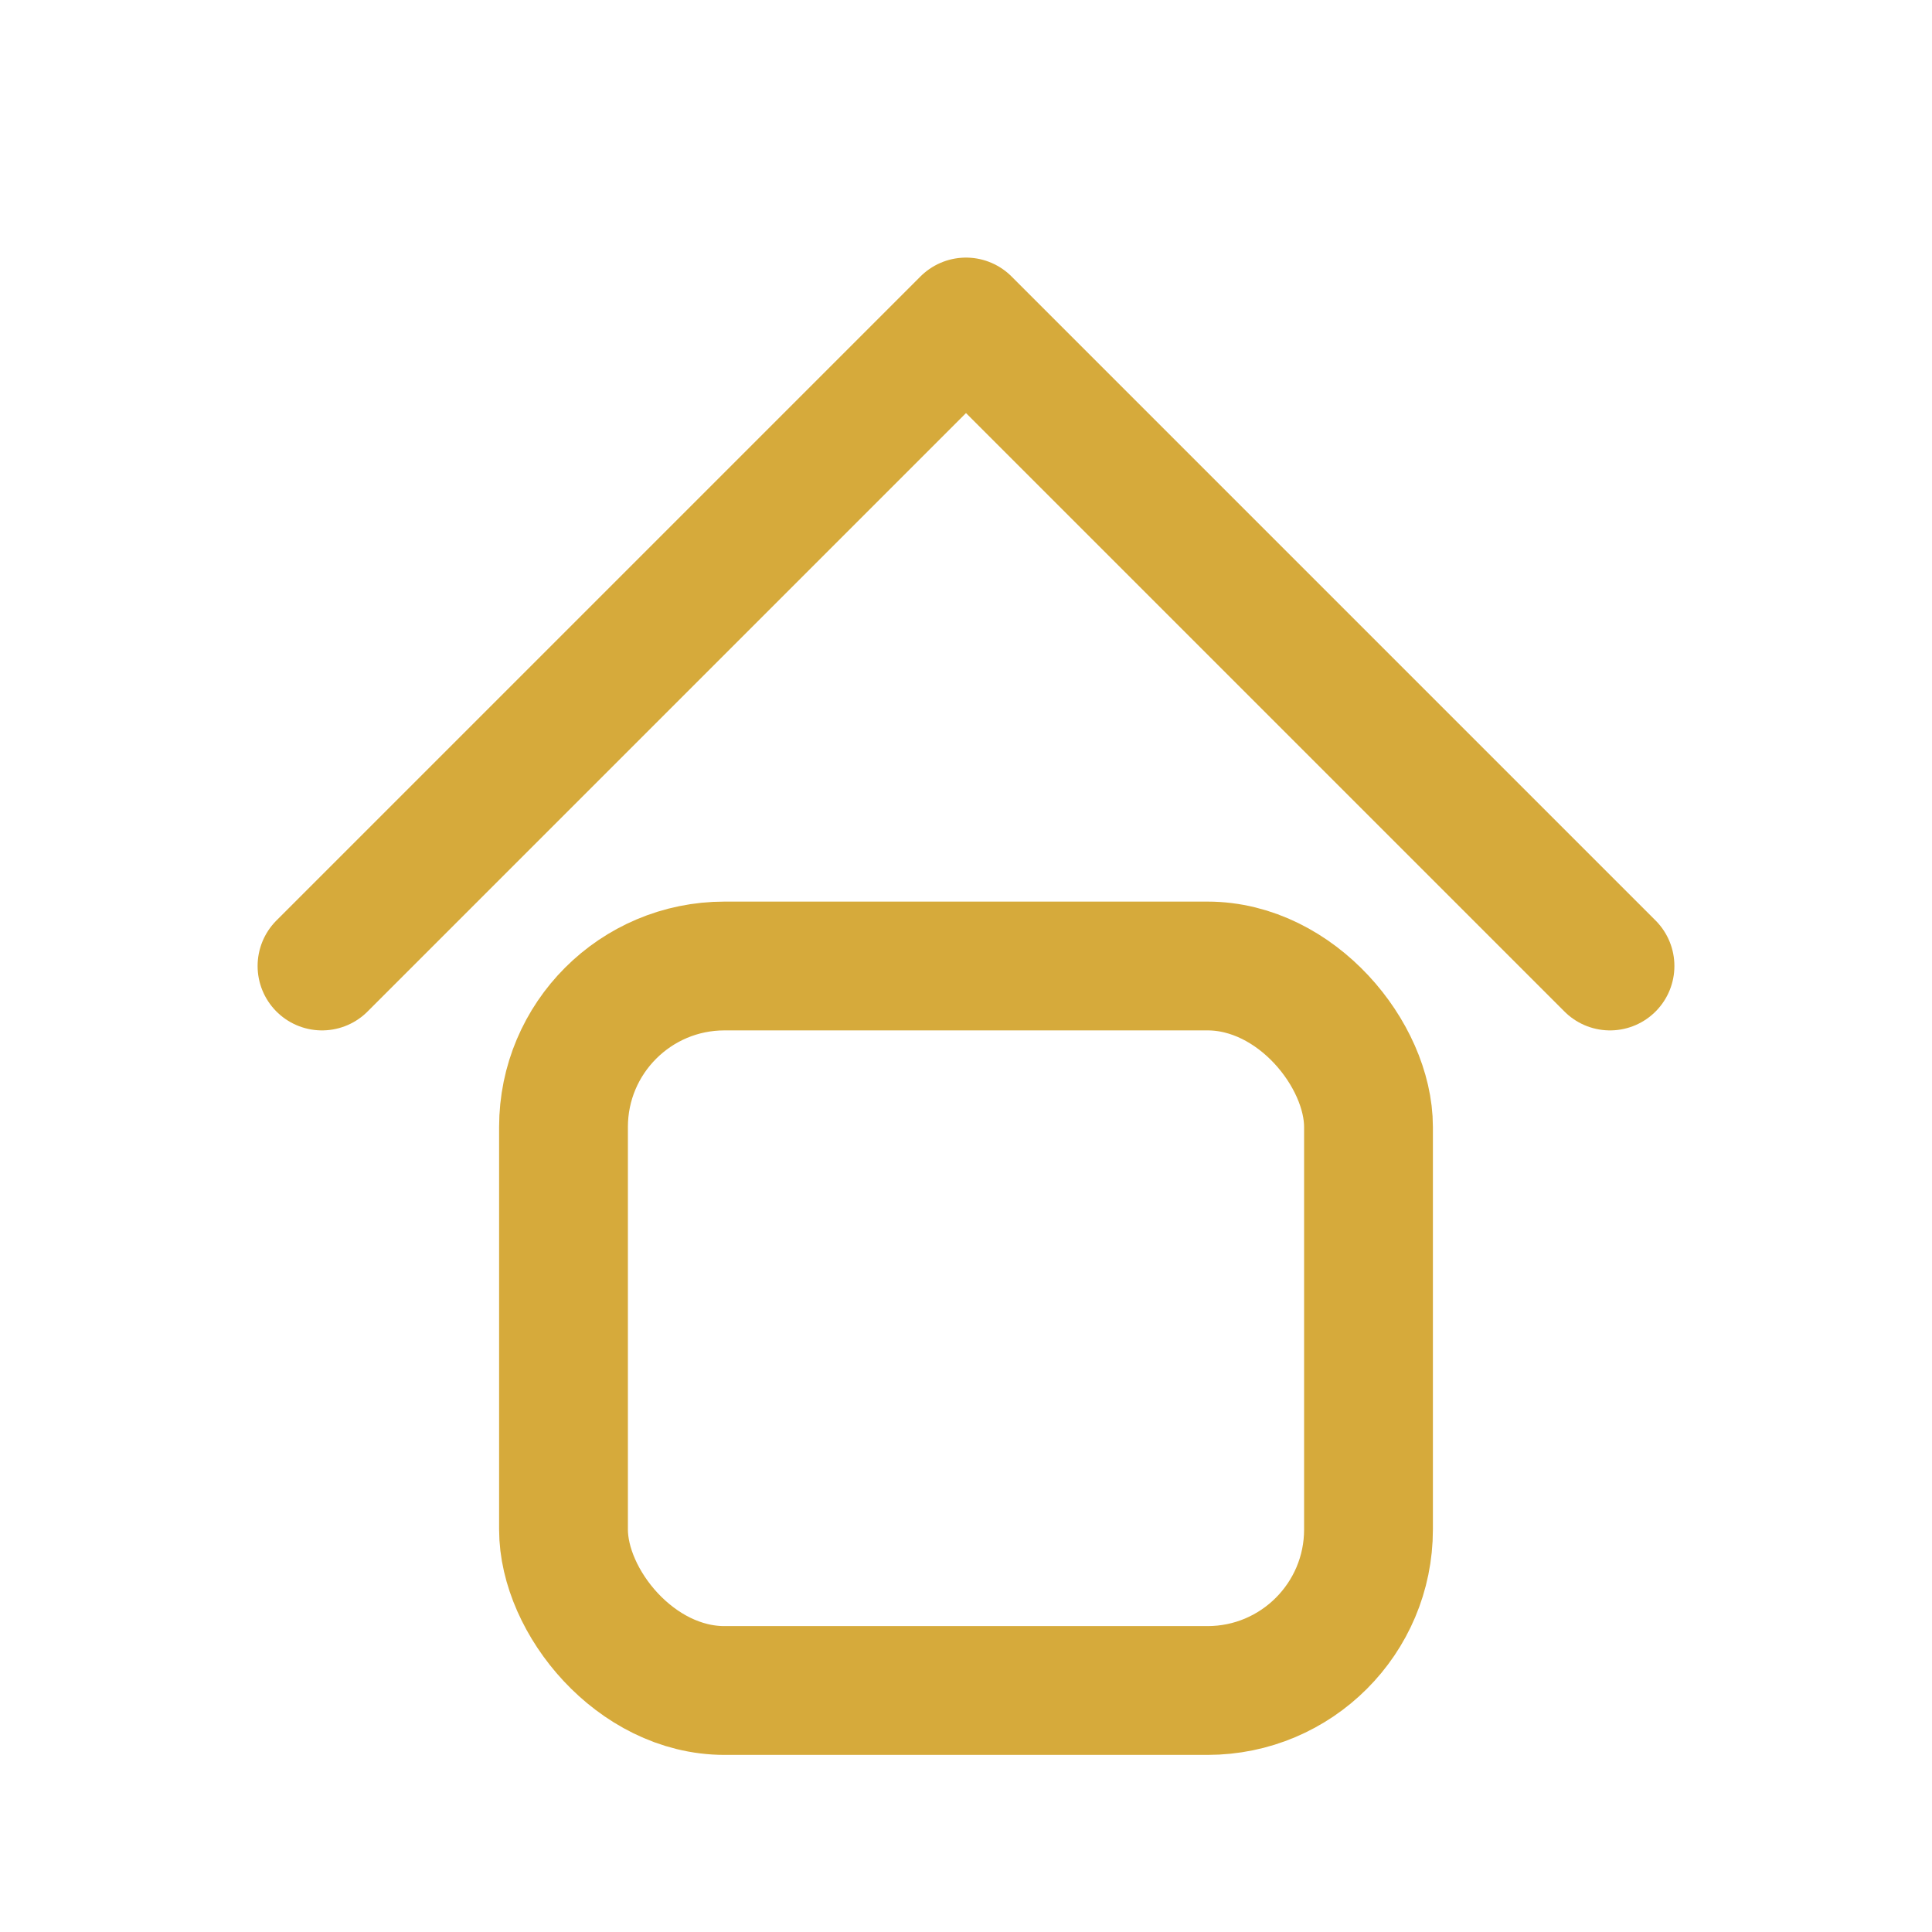<svg xmlns="http://www.w3.org/2000/svg" viewBox="0 0 24 24" fill="none" stroke="#d6aa3b" stroke-width="1.6" stroke-linecap="round" stroke-linejoin="round">
  <path d="M4 12l8-8 8 8"></path>
  <rect x="7" y="12" width="10" height="9" rx="2"></rect>
</svg>
